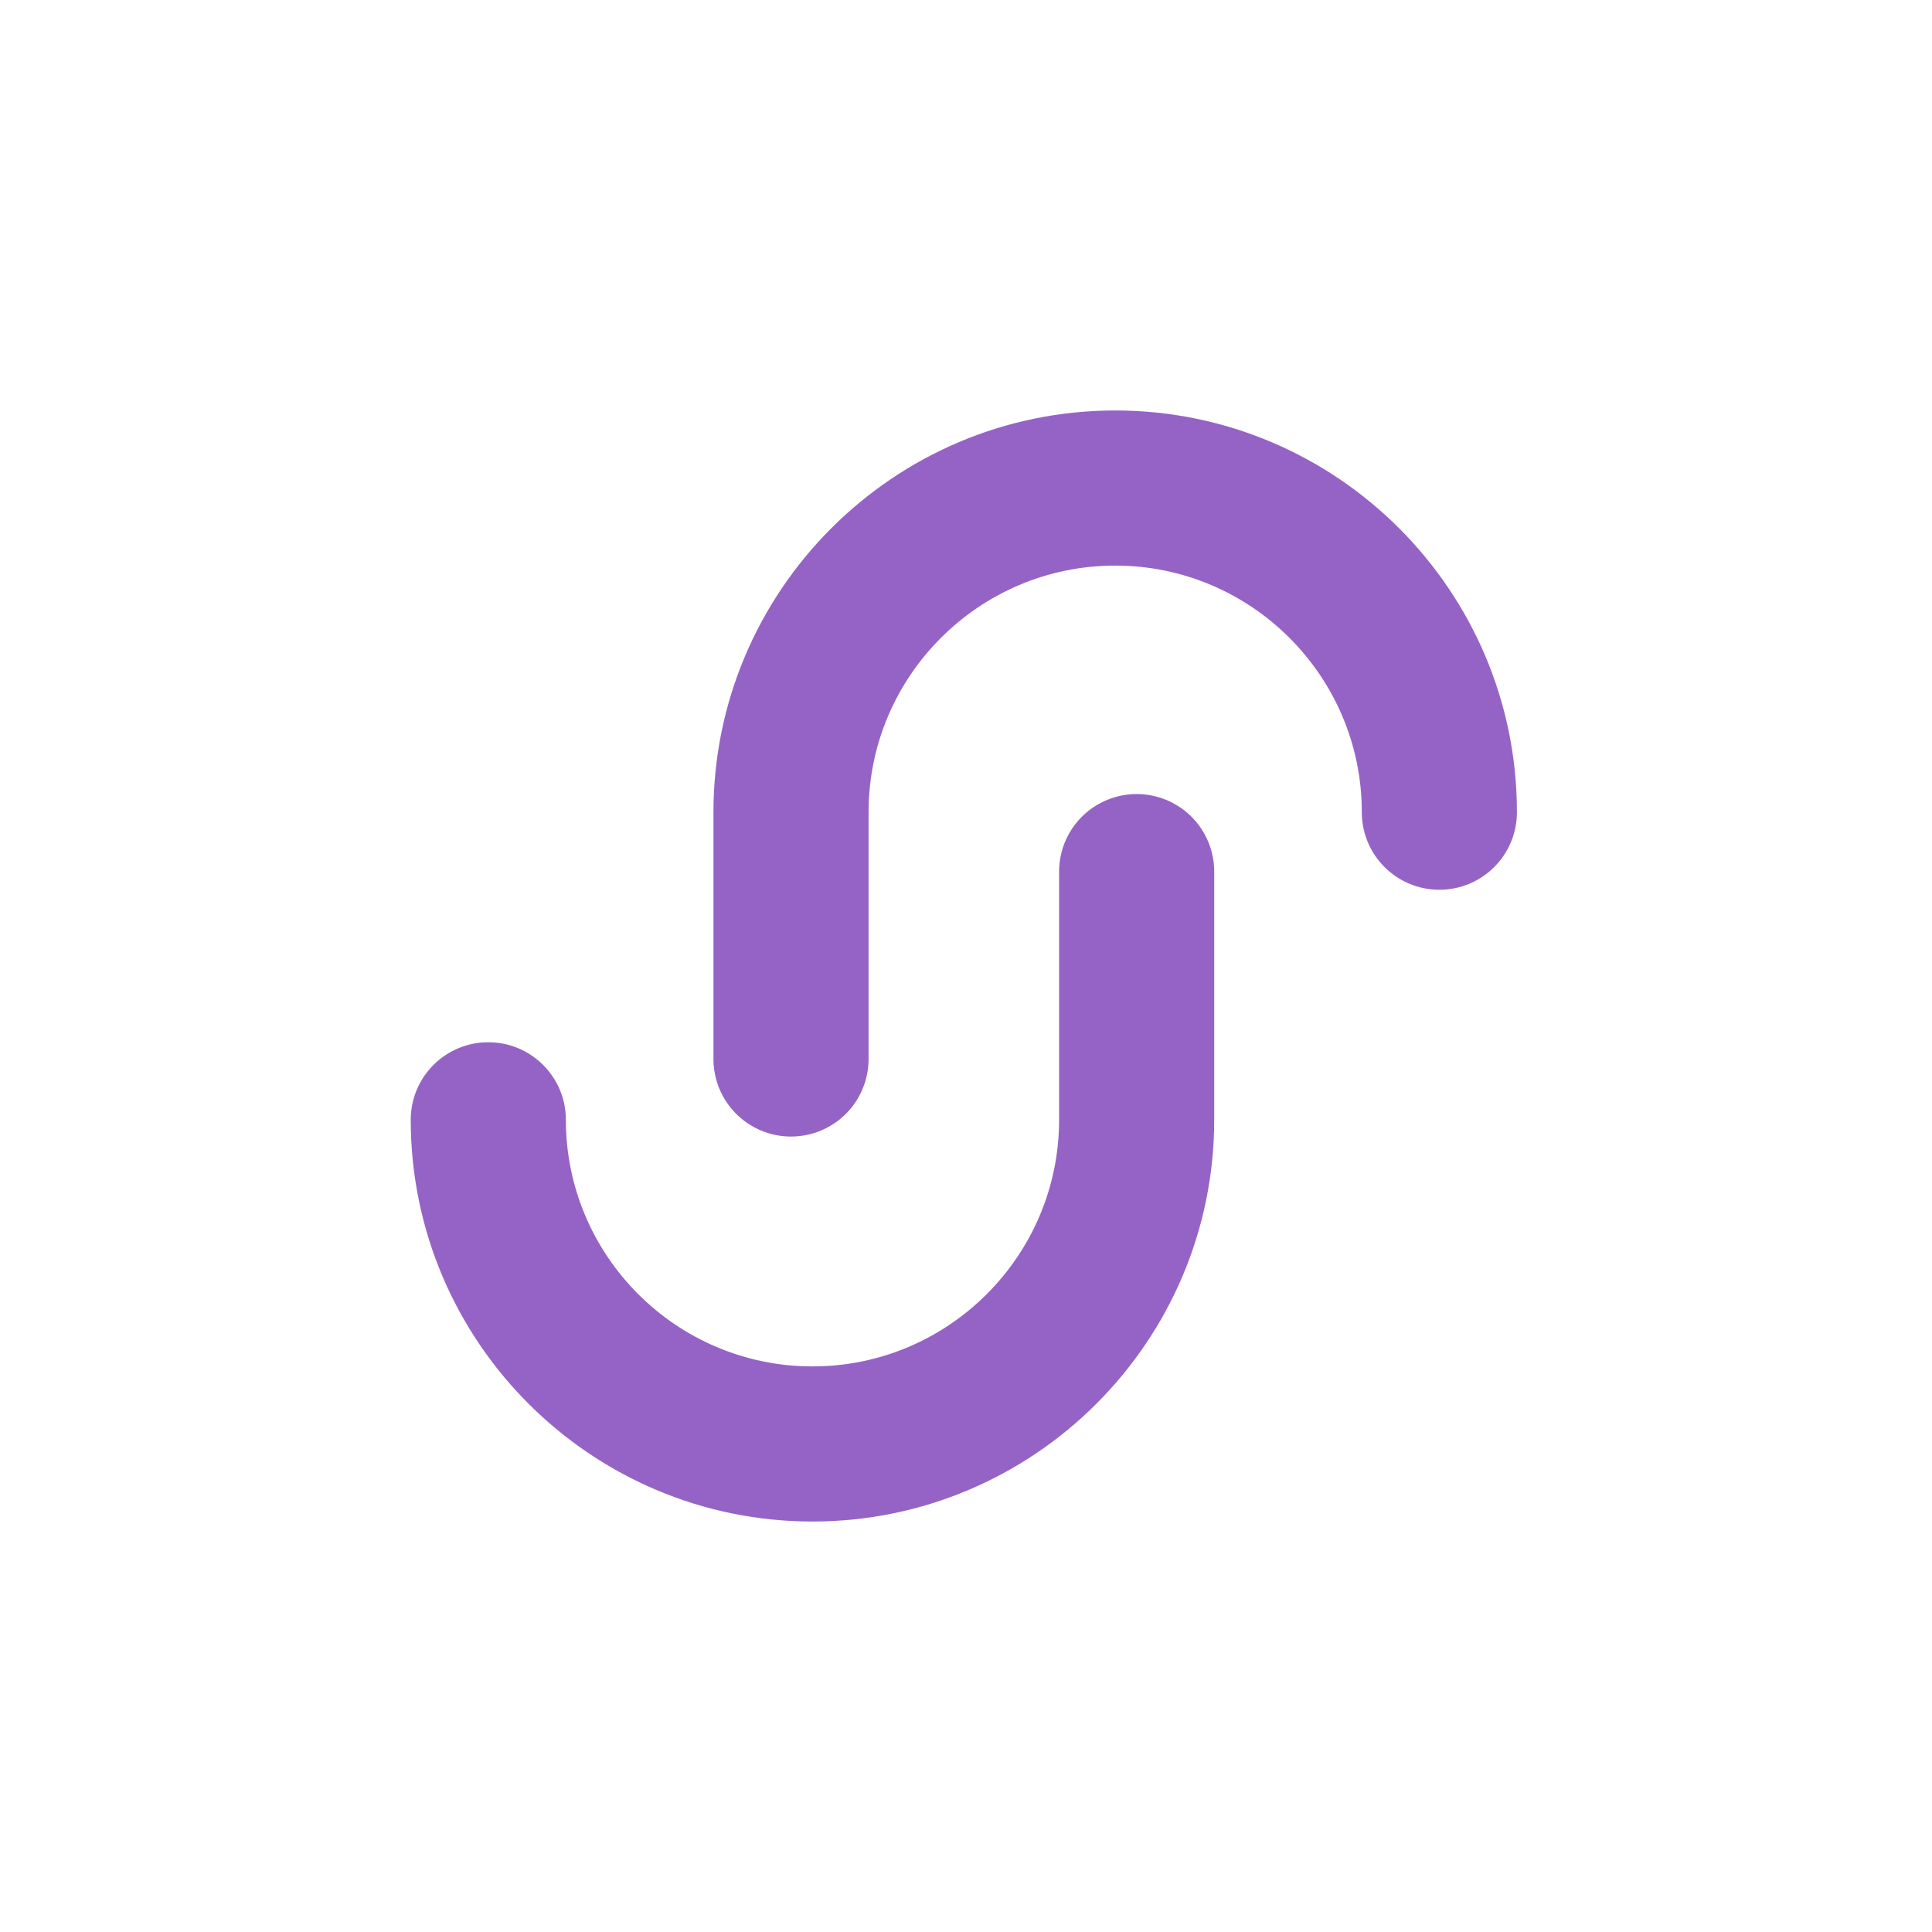 <?xml version="1.0" encoding="UTF-8"?>
<!-- Generated by Pixelmator Pro 3.3.2 -->
<svg width="512" height="512" viewBox="0 0 512 512" xmlns="http://www.w3.org/2000/svg" xmlns:xlink="http://www.w3.org/1999/xlink">
    <g id="a1cd2979-8ca9-4a84-9c00-7f7444f10bf4-copy">
        <path id="Path" fill="#9563c5" stroke="none" d="M 209.632 301.199 C 198.28 301.199 189.077 291.998 189.075 280.646 L 189.075 215.243 C 189.075 156.542 236.839 108.781 295.544 108.781 C 354.246 108.781 402 156.542 402 215.243 C 402 226.594 392.798 235.796 381.447 235.796 C 370.096 235.796 360.894 226.594 360.894 215.243 C 360.894 179.207 331.577 149.887 295.541 149.887 C 259.499 149.887 230.181 179.207 230.181 215.243 L 230.181 280.646 C 230.183 286.097 228.019 291.325 224.164 295.18 C 220.31 299.035 215.083 301.2 209.632 301.199 Z"/>
        <path id="path1" fill="#9563c5" stroke="none" d="M 215.31 403.219 C 156.608 403.219 108.851 355.465 108.851 296.76 C 108.851 285.408 118.053 276.206 129.405 276.206 C 140.757 276.206 149.96 285.408 149.96 296.76 C 149.96 332.793 179.277 362.113 215.313 362.113 C 251.352 362.113 280.673 332.793 280.673 296.76 L 280.673 231.354 C 280.539 223.923 284.427 216.999 290.841 213.244 C 297.255 209.489 305.196 209.489 311.61 213.244 C 318.024 216.999 321.912 223.923 321.779 231.354 L 321.779 296.76 C 321.772 355.465 274.015 403.219 215.31 403.219 Z"/>
    </g>
</svg>
